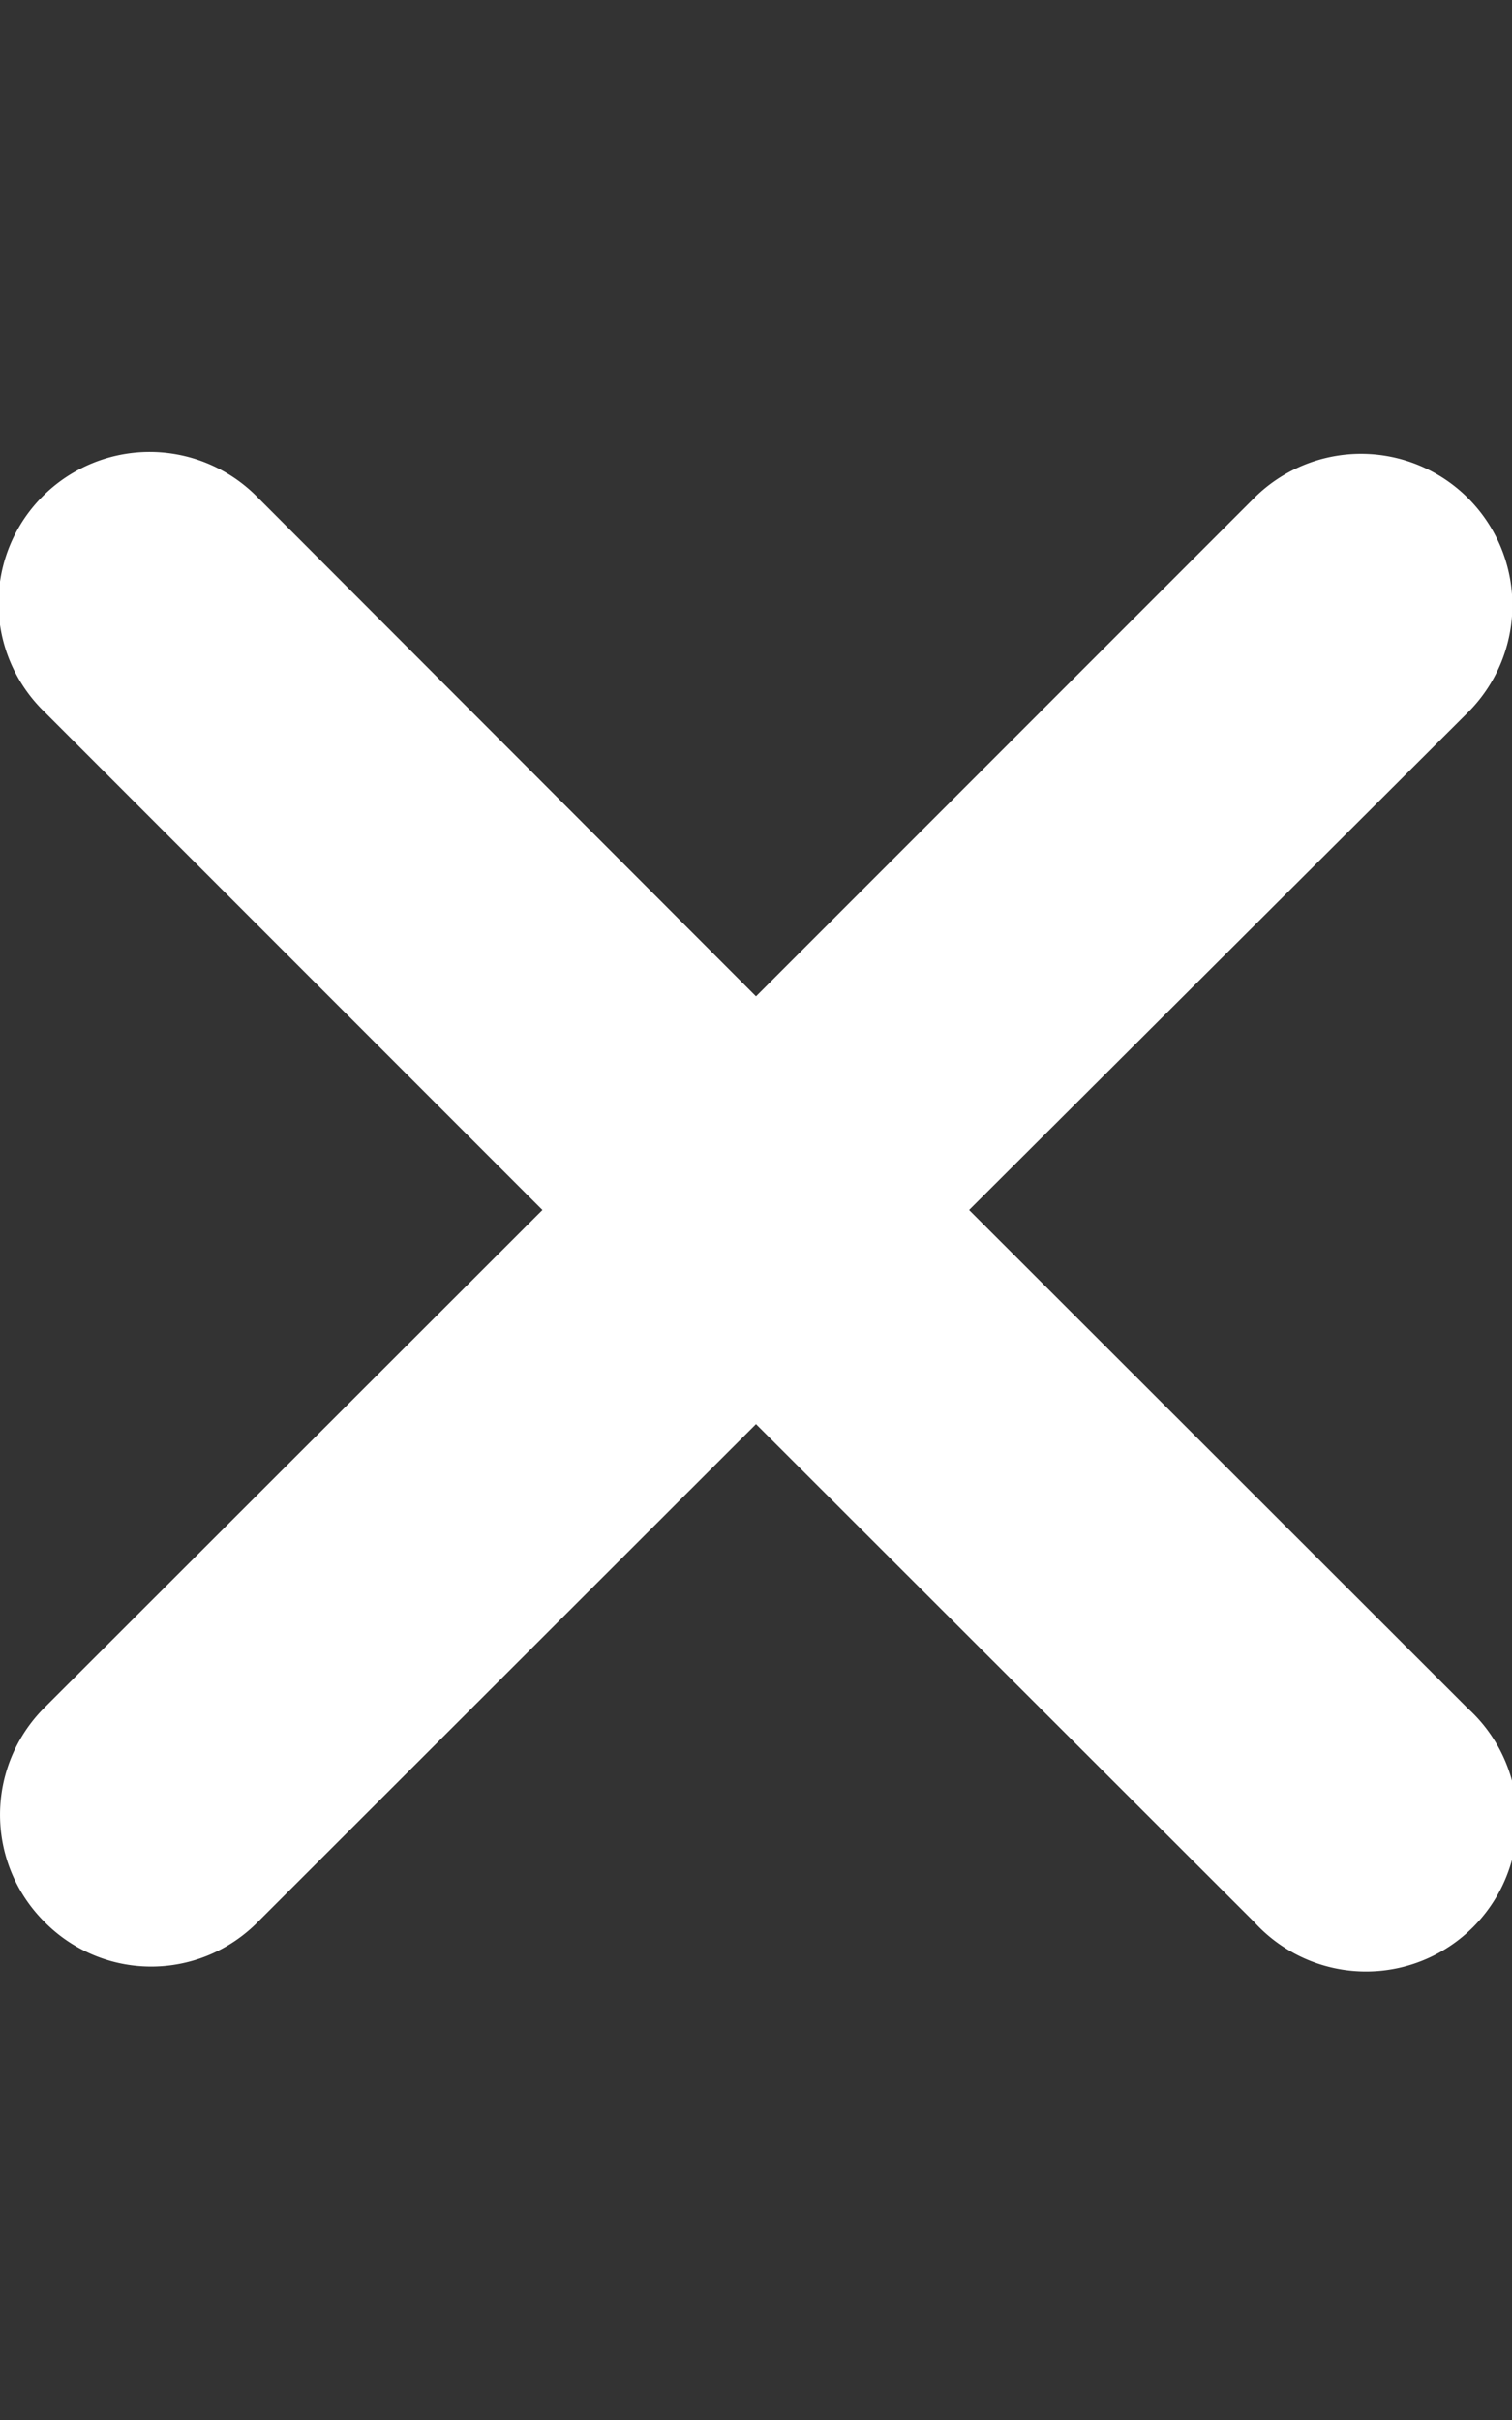<svg xmlns="http://www.w3.org/2000/svg" viewBox="0 0 320 512" fill="#fff"><rect x="0" y="0" width="320" height="512" fill="#333333" stroke="none"/><path d="M310.6 361.4a32 32 0 1 1-45.2 45.2L160 301.3 54.6 406.6a31.7 31.7 0 0 1-45.2 0 32 32 0 0 1 0-45.3L114.8 256 9.4 150.6a32 32 0 1 1 45.2-45.3L160 210.8l105.4-105.4a32 32 0 1 1 45.3 45.3L205.1 256l105.4 105.3z"/></svg>
